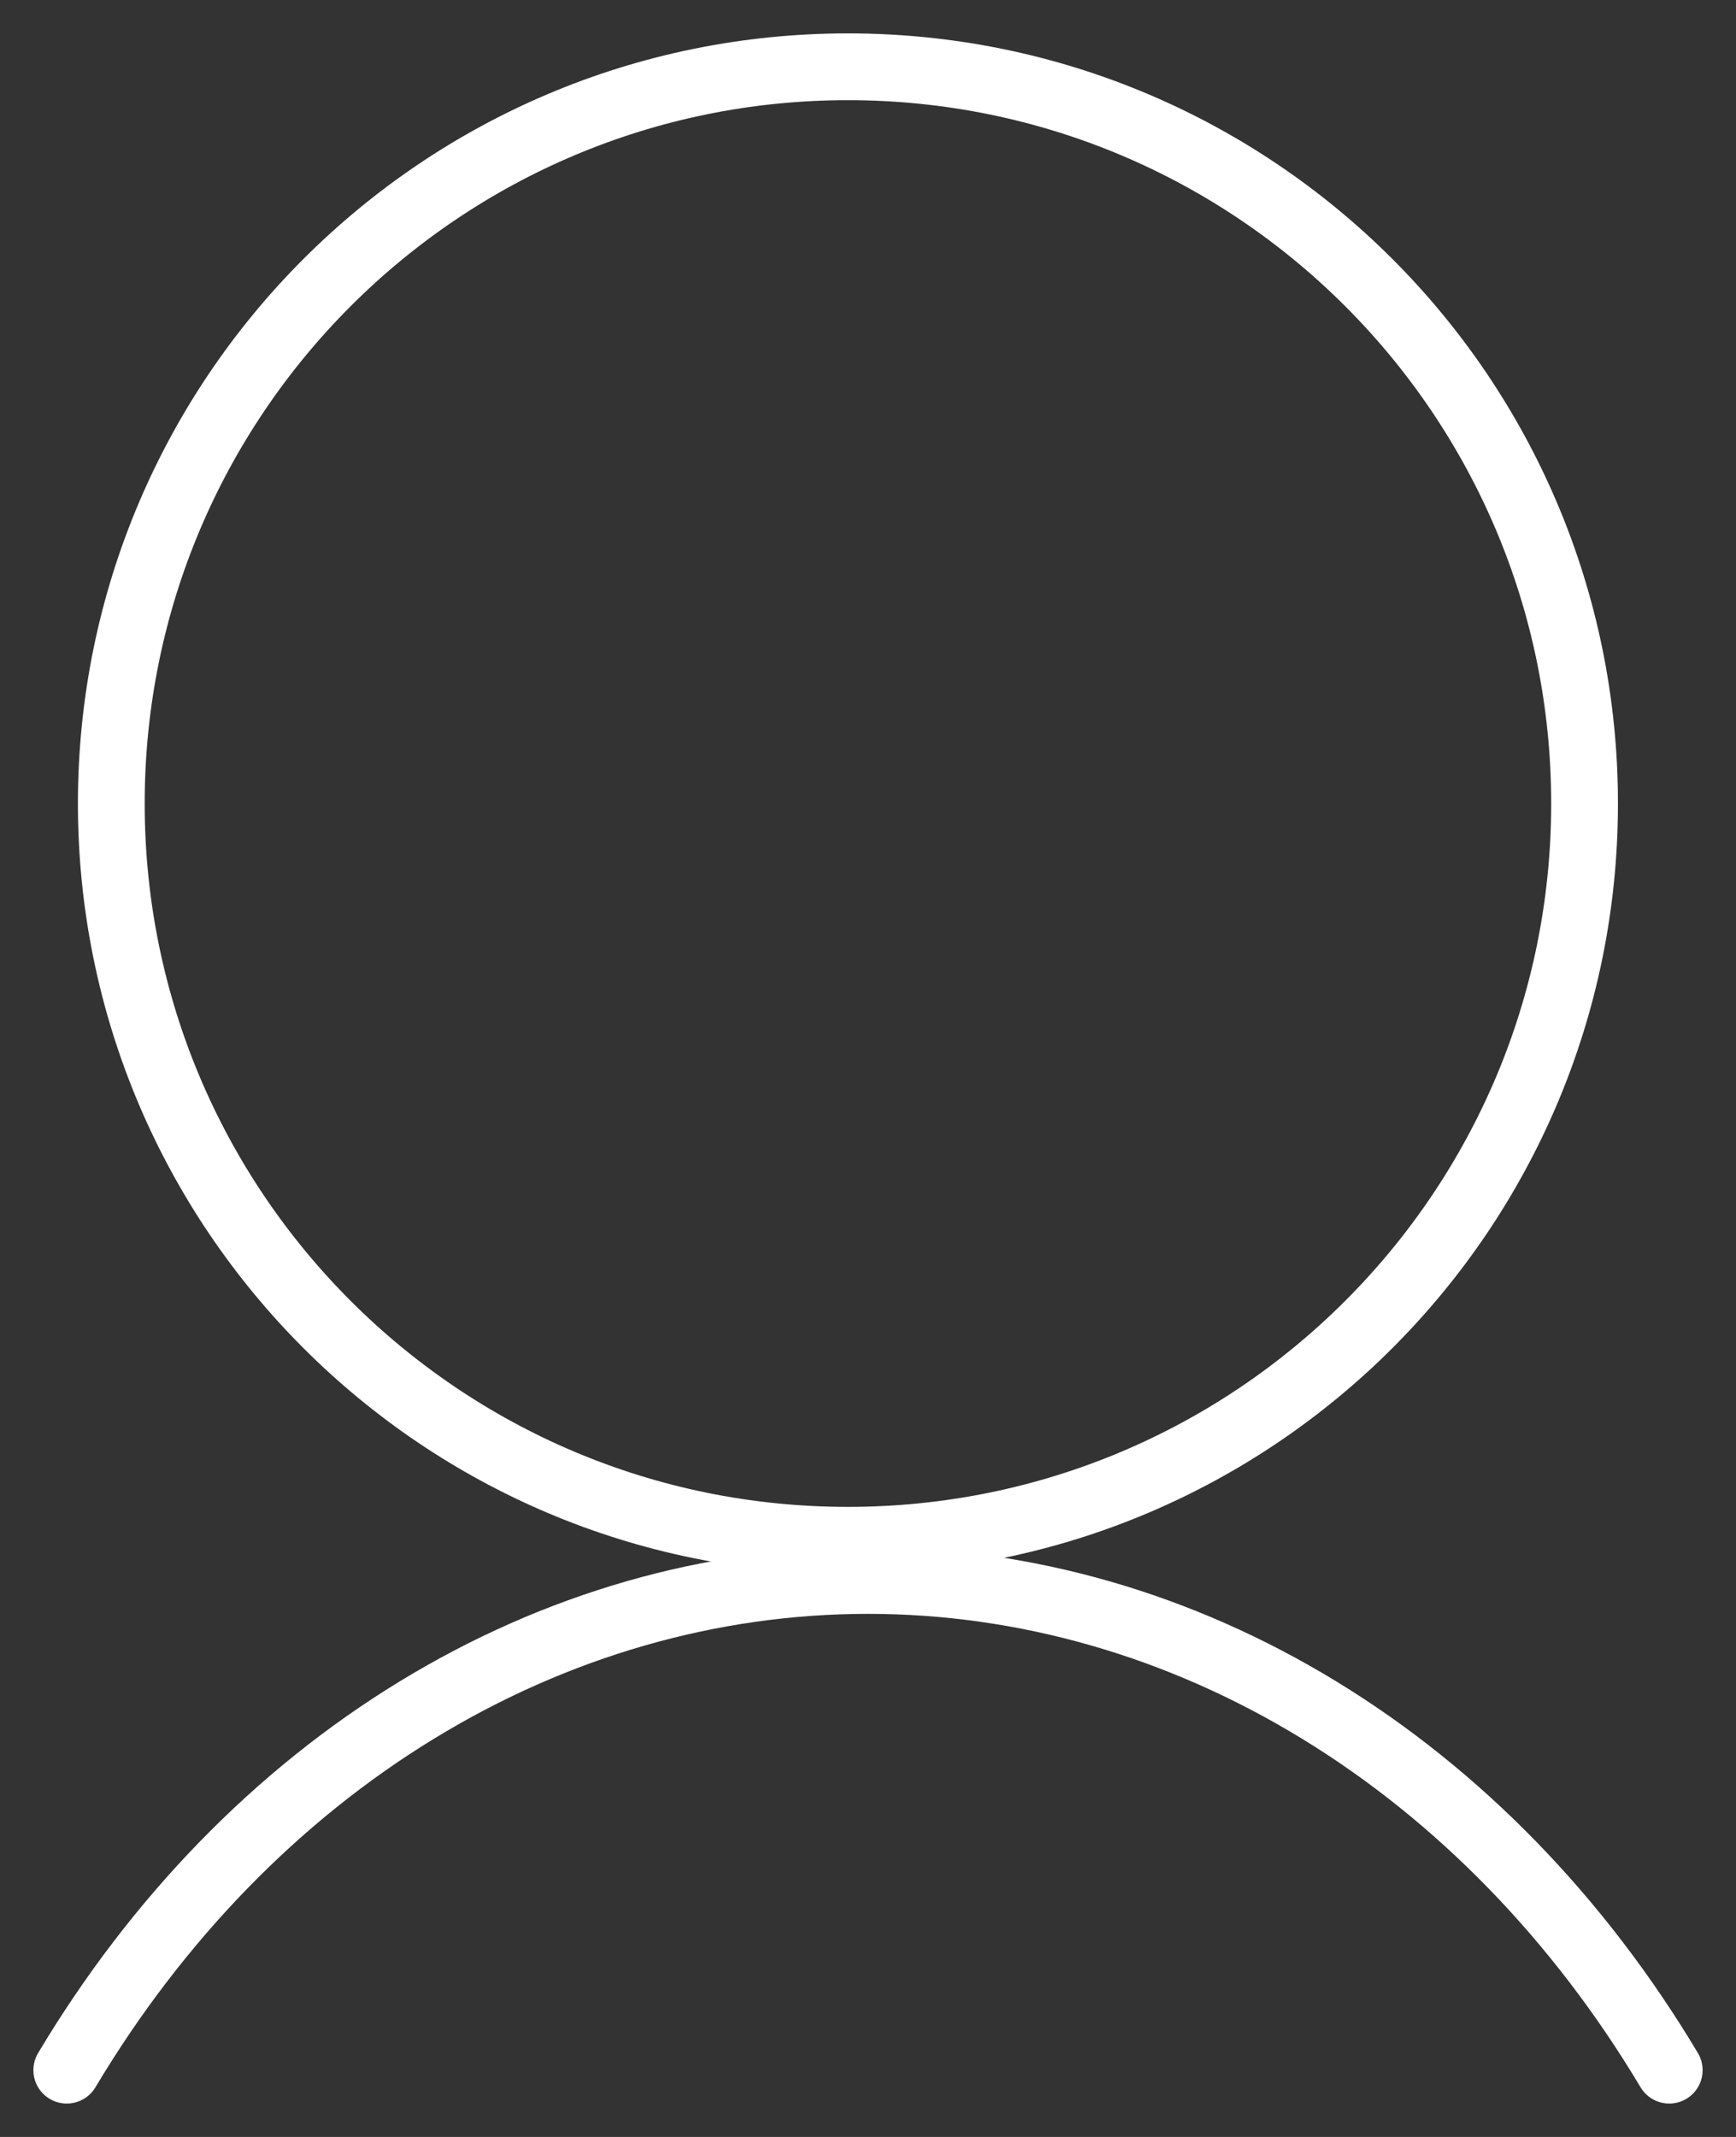 <svg width="26" height="32" viewBox="0 0 26 32" fill="none" xmlns="http://www.w3.org/2000/svg">
<rect x="0" y="0" width="26" height="32" fill="#333333" stroke="none"/>
<path d="M12.699 23.065C18.792 23.065 23.732 18.126 23.732 12.033C23.732 5.94 18.792 1 12.699 1C6.606 1 1.667 5.94 1.667 12.033C1.667 18.126 6.606 23.065 12.699 23.065Z" stroke="white" stroke-linecap="round" stroke-linejoin="round"/>
<path d="M1 31C2.353 28.735 4.15 26.886 6.239 25.61C8.327 24.334 10.646 23.667 13 23.667C15.354 23.667 17.673 24.334 19.761 25.61C21.85 26.886 23.647 28.735 25 31" stroke="white" stroke-linecap="round" stroke-linejoin="round"/>
</svg>
